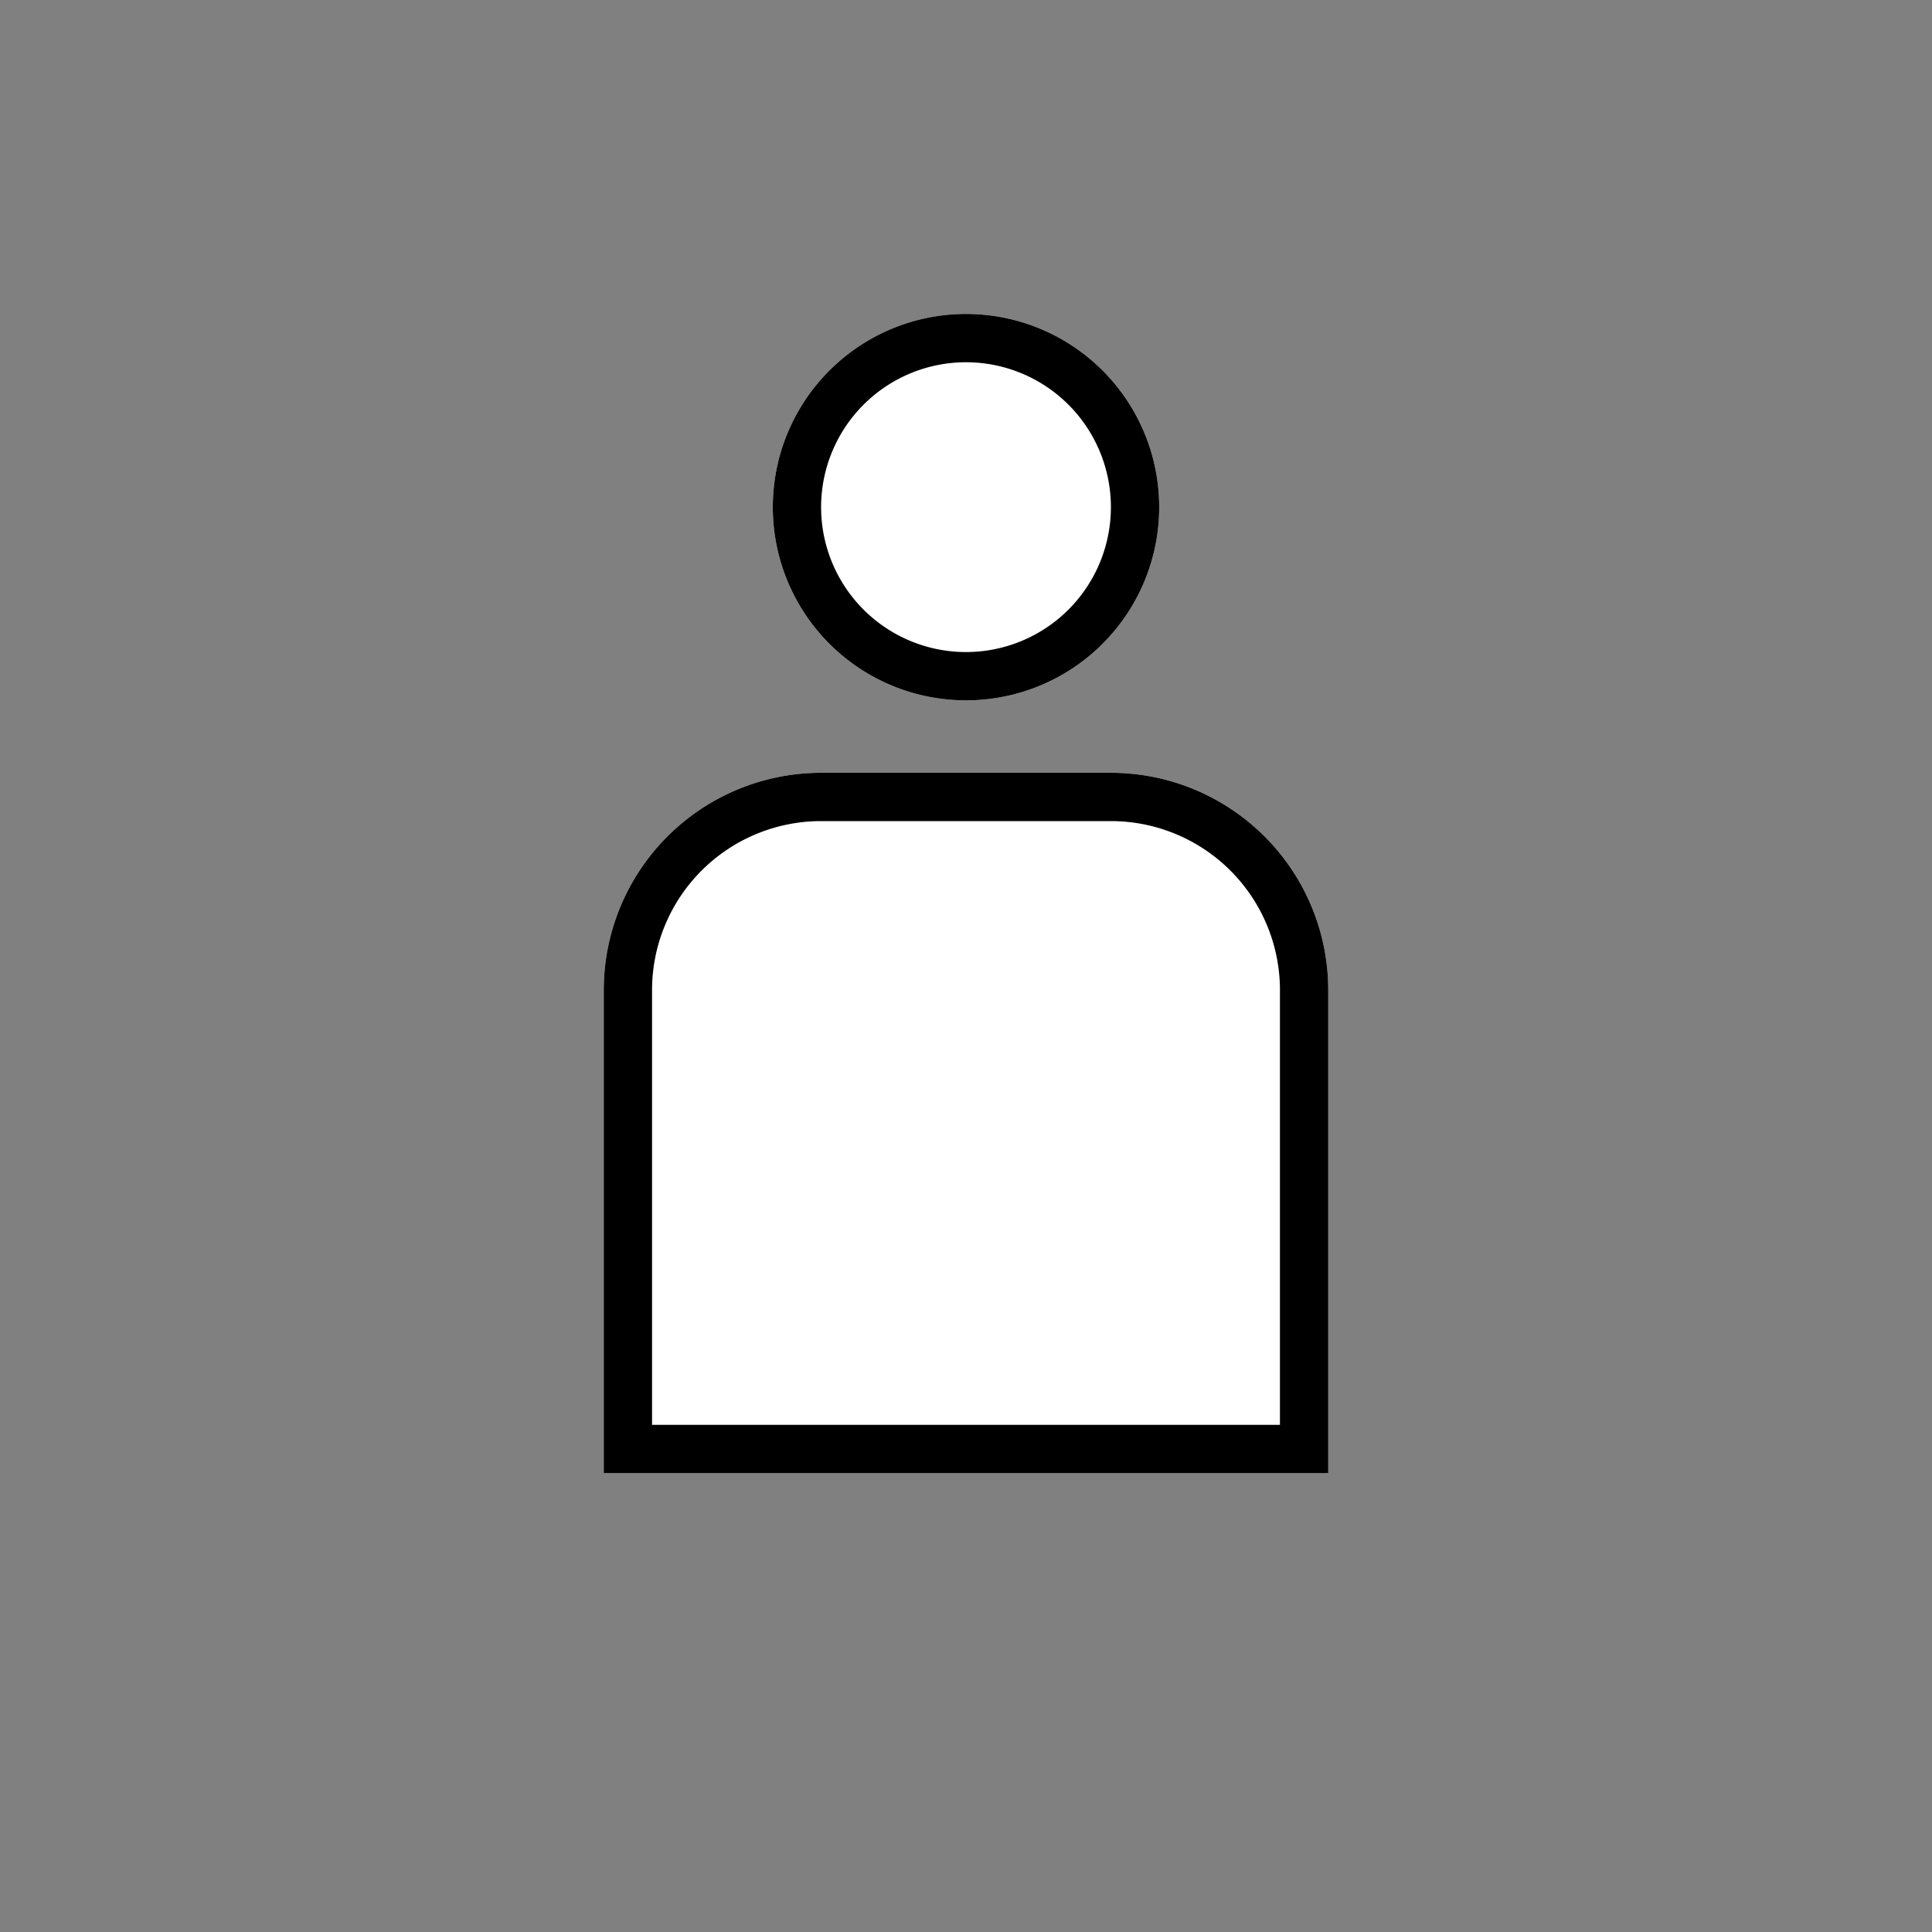 <svg xmlns="http://www.w3.org/2000/svg" width="80" height="80" fill="currentColor" viewBox="0 0 80 80">
  <rect x="0" y="0" width="80" height="80" fill="#808080" stroke="none"/>
  <path fill="#fff" d="M40 13a8 8 0 1 0 0 16 8 8 0 0 0 0-16Zm-6 19a9 9 0 0 0-9 9v20h30V41a9 9 0 0 0-9-9H34Z"/>
  <path fill="#000" d="M40 13a8 8 0 1 0 0 16 8 8 0 0 0 0-16Zm-6 8a6 6 0 1 1 12 0 6 6 0 0 1-12 0Zm0 11a9 9 0 0 0-9 9v20h30V41a9 9 0 0 0-9-9H34Zm-7 9a7 7 0 0 1 7-7h12a7 7 0 0 1 7 7v18H27V41Z"/>
</svg>
